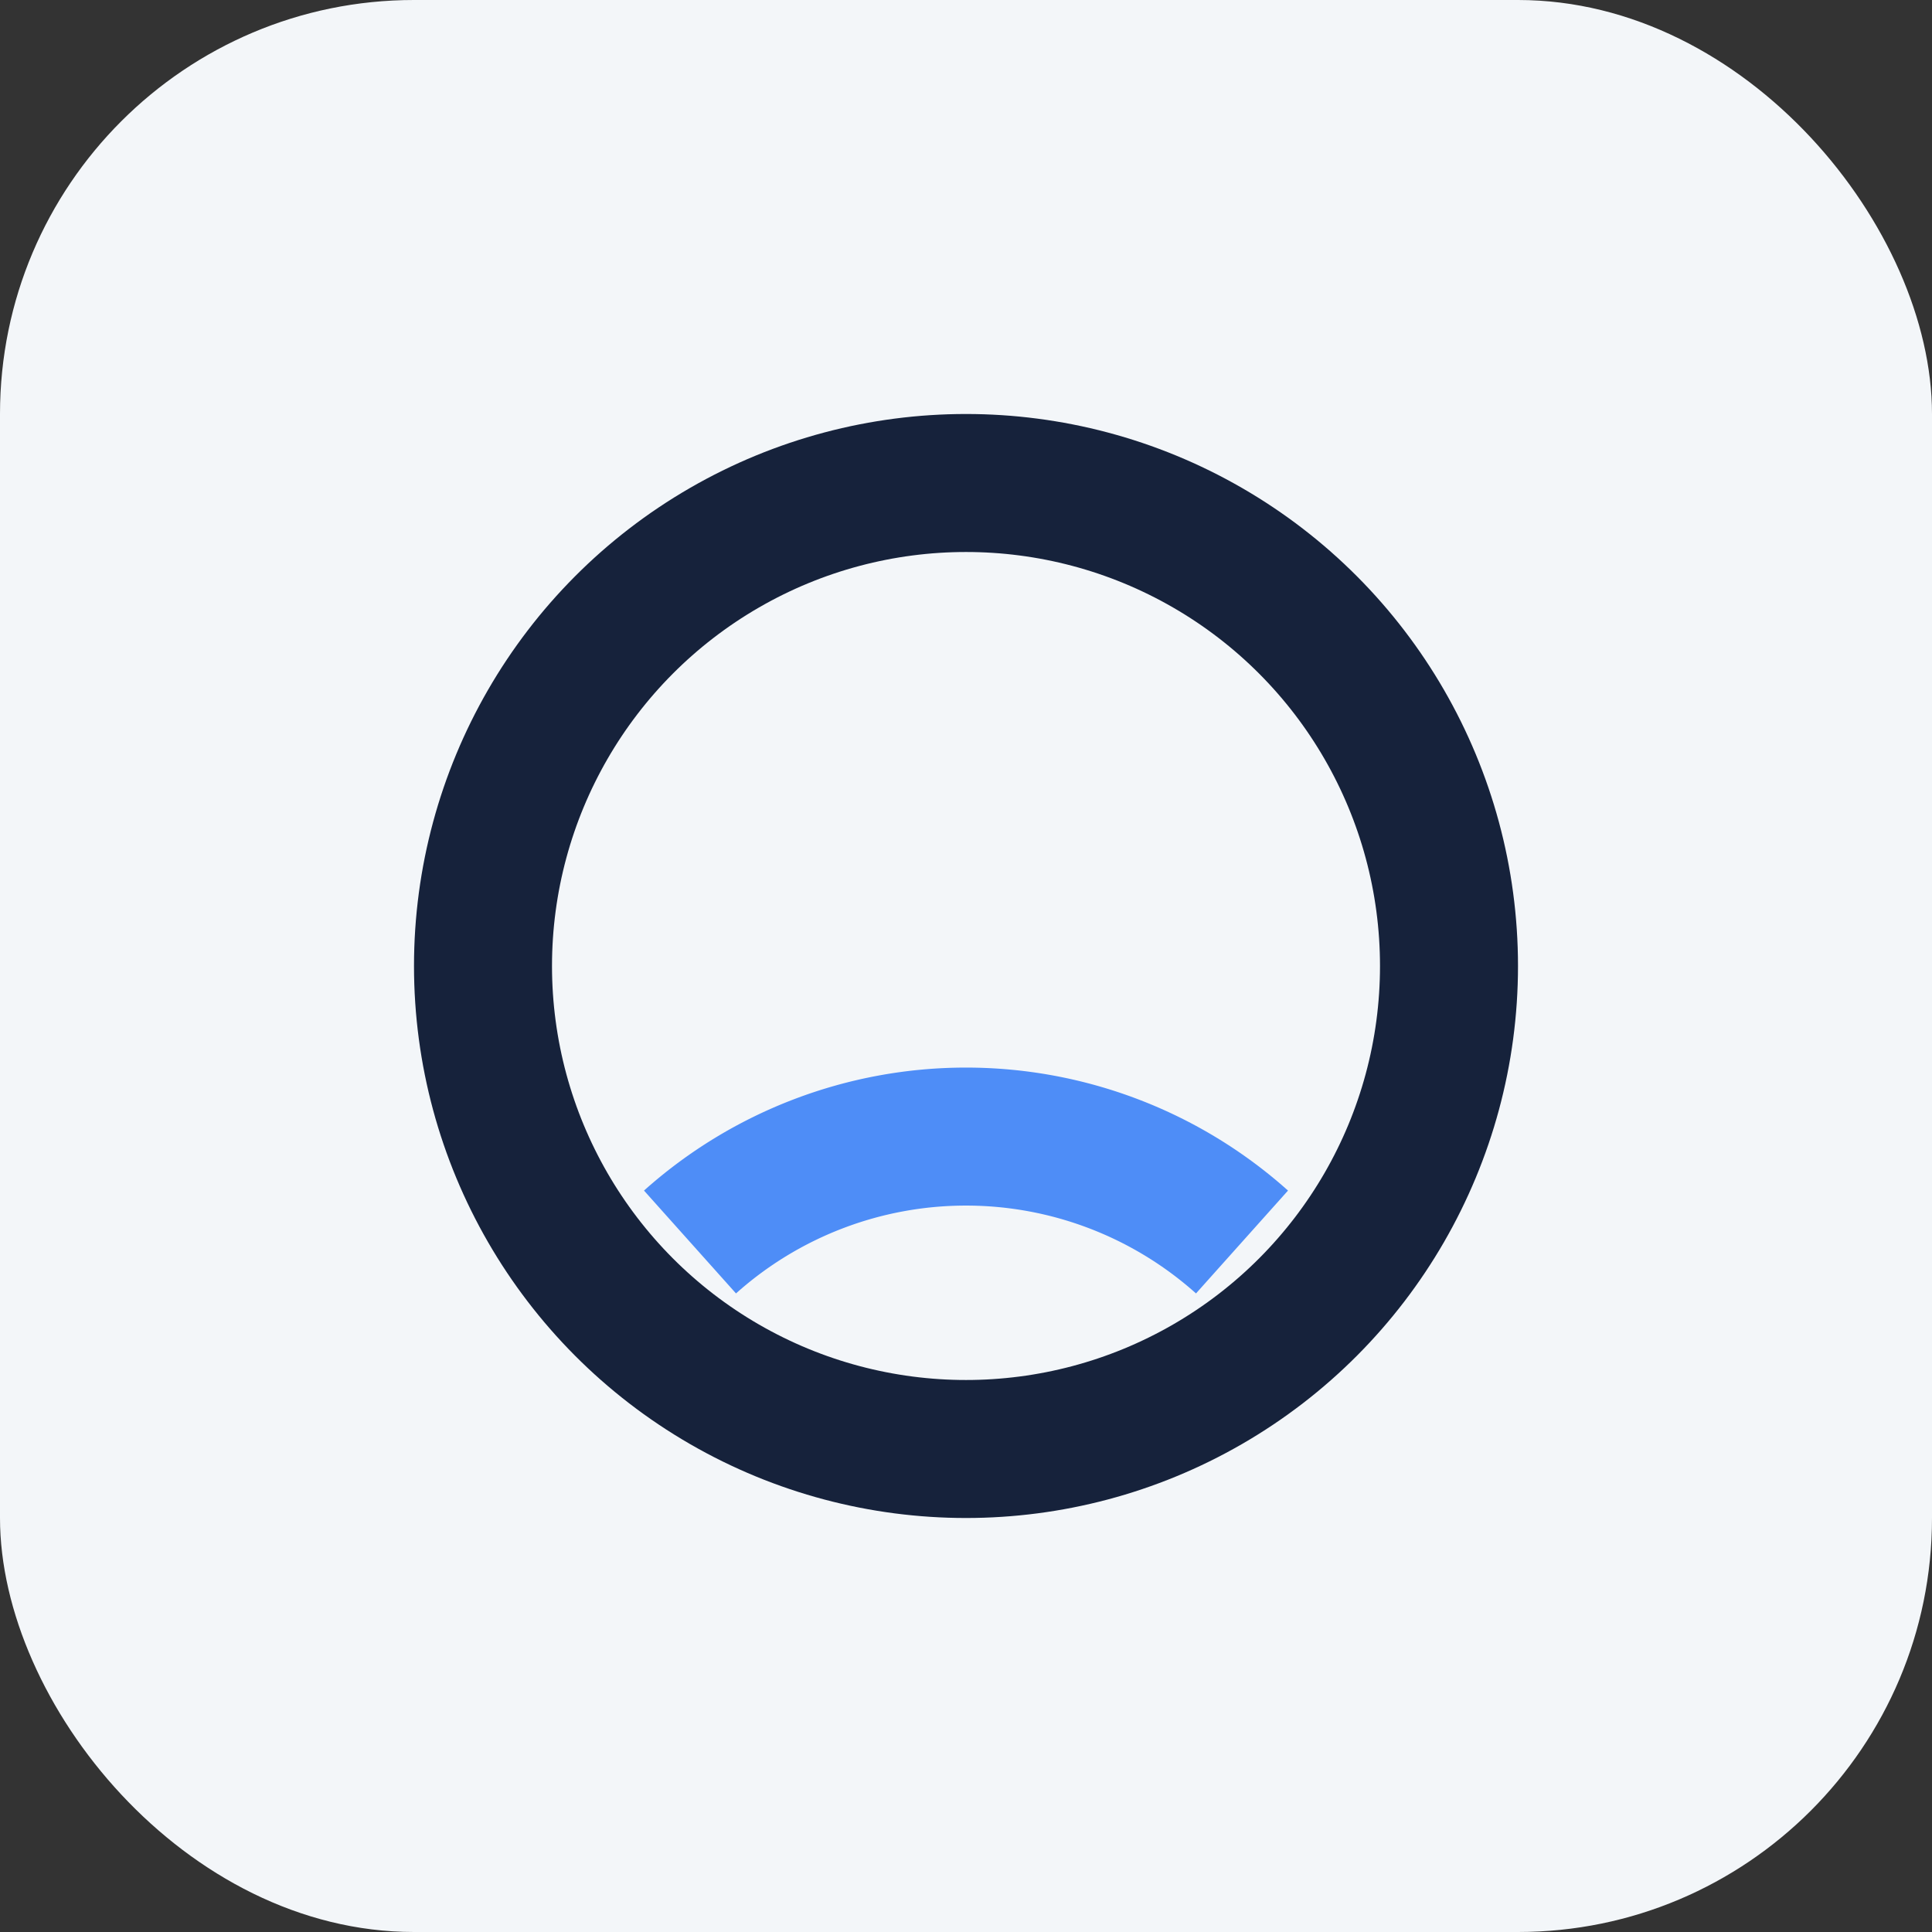 <?xml version="1.0" encoding="UTF-8"?>
<svg xmlns="http://www.w3.org/2000/svg" width="28" height="28" viewBox="0 0 28 28"><rect x="0" y="0" width="28" height="28" fill="#333333" stroke="none"/><rect width="28" height="28" rx="6" fill="#F3F6F9"/><circle cx="14" cy="14" r="7" fill="none" stroke="#16223B" stroke-width="2"/><path d="M10 18a6 6 0 018 0" fill="none" stroke="#4E8DF7" stroke-width="2"/></svg>